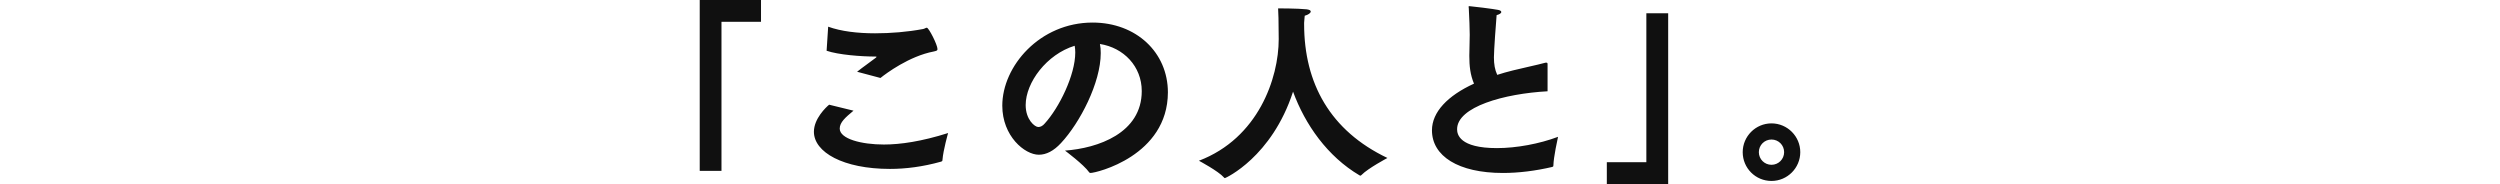 <svg viewBox="0 0 370 27.24" xmlns="http://www.w3.org/2000/svg"><path d="m257.92 22.52c0-2.33 1.9-4.26 4.26-4.26s4.26 1.93 4.26 4.26-1.9 4.26-4.26 4.26-4.26-1.9-4.26-4.26zm2.39 0c0 1.04.84 1.87 1.87 1.87s1.87-.83 1.87-1.87-.83-1.87-1.87-1.87-1.87.83-1.87 1.87zm-22.5 4.72v-3.23h5.85v-22.05h3.23v25.29h-9.07zm-8.77-17.68v3.95c-6.42.35-13.39 2.3-13.39 5.62 0 .75.35 2.79 5.9 2.79 2.88 0 6.28-.63 9.04-1.67-.06.29-.66 2.97-.69 4.26 0 .12-.06.17-.17.2-2.48.58-4.98.89-7.29.89-6.62 0-10.51-2.51-10.51-6.31 0-2.71 2.33-5.13 6.22-6.91-.55-1.32-.69-2.59-.69-4.12 0-.95.06-1.99.06-3.11 0-.92-.06-2.39-.14-3.95 0-.09-.03-.14-.03-.2s.03-.09.12-.09c.26 0 3.69.43 4.23.55.32.06.49.17.49.32 0 .17-.26.35-.69.46-.09 1.01-.4 5.24-.4 6.25s.14 1.84.49 2.59c.72-.23 1.5-.46 2.33-.66 1.38-.35 3.6-.81 4.72-1.12.09-.03.14-.03.2-.03.14 0 .2.06.2.2zm-37.67 4.01c-3.14 9.68-9.99 12.79-10.08 12.79-.06 0-.09-.03-.14-.09-.83-.95-3.71-2.48-3.71-2.48 8.78-3.34 11.81-12.21 11.81-18 0-2.62-.06-4.18-.09-4.55 0 0 2.94 0 4.23.14.43.06.6.17.6.32 0 .23-.37.49-.89.63 0 .14-.06.49-.09 1.04v.2c0 8.76 3.86 15.78 12.33 19.81 0 0-2.88 1.53-3.83 2.51-.06.06-.11.11-.2.11-.03 0-.06-.03-.12-.06-4.72-2.79-8.03-7.49-9.82-12.38zm-33.77 8.72c4.9-.35 11.38-2.59 11.38-8.81 0-3.66-2.68-6.42-6.19-6.97.09.43.12.86.12 1.35 0 4.38-3.08 10.31-5.88 13.31-1.09 1.18-2.19 1.73-3.28 1.73-2.1 0-5.41-2.76-5.41-7.26 0-5.85 5.56-12.3 13.36-12.3 6.45 0 11.15 4.41 11.15 10.34-.03 9.39-10.6 11.92-11.46 11.92-.09 0-.14-.03-.2-.11-.78-1.12-3.57-3.2-3.57-3.2zm1.46-15.52c-4.15 1.27-7.26 5.44-7.26 8.78 0 2.16 1.35 3.25 1.87 3.25.32 0 .66-.17.95-.52 2.13-2.33 4.52-7.17 4.52-10.51 0-.35-.03-.69-.09-1.01zm-36.72.72.23-3.54c1.9.69 4.35.98 6.94.98 2.33 0 4.78-.2 7.08-.63.23-.03.43-.2.58-.2.29 0 1.58 2.53 1.58 3.17 0 .23-.17.26-.55.35-3.63.69-7.06 3.25-7.89 3.92l-3.46-.92c.86-.69 2.04-1.5 2.74-2.05.09-.09.14-.11.14-.14 0-.06-.11-.06-.17-.06-2.13 0-5.47-.26-7.23-.86zm.35 8 3.63.89c-1.21 1.01-2.04 1.73-2.04 2.65 0 1.53 3.23 2.36 6.54 2.36 2.45 0 5.59-.46 9.5-1.7 0 0-.72 2.53-.83 3.95 0 .2-.06.23-.23.29-2.68.75-5.21 1.07-7.54 1.07-6.94 0-11.26-2.48-11.26-5.5 0-1.93 1.79-3.63 2.25-4zm-19.13 9.8v-25.29h9.07v3.23h-5.85v22.06h-3.23z" fill="#101010"/></svg>